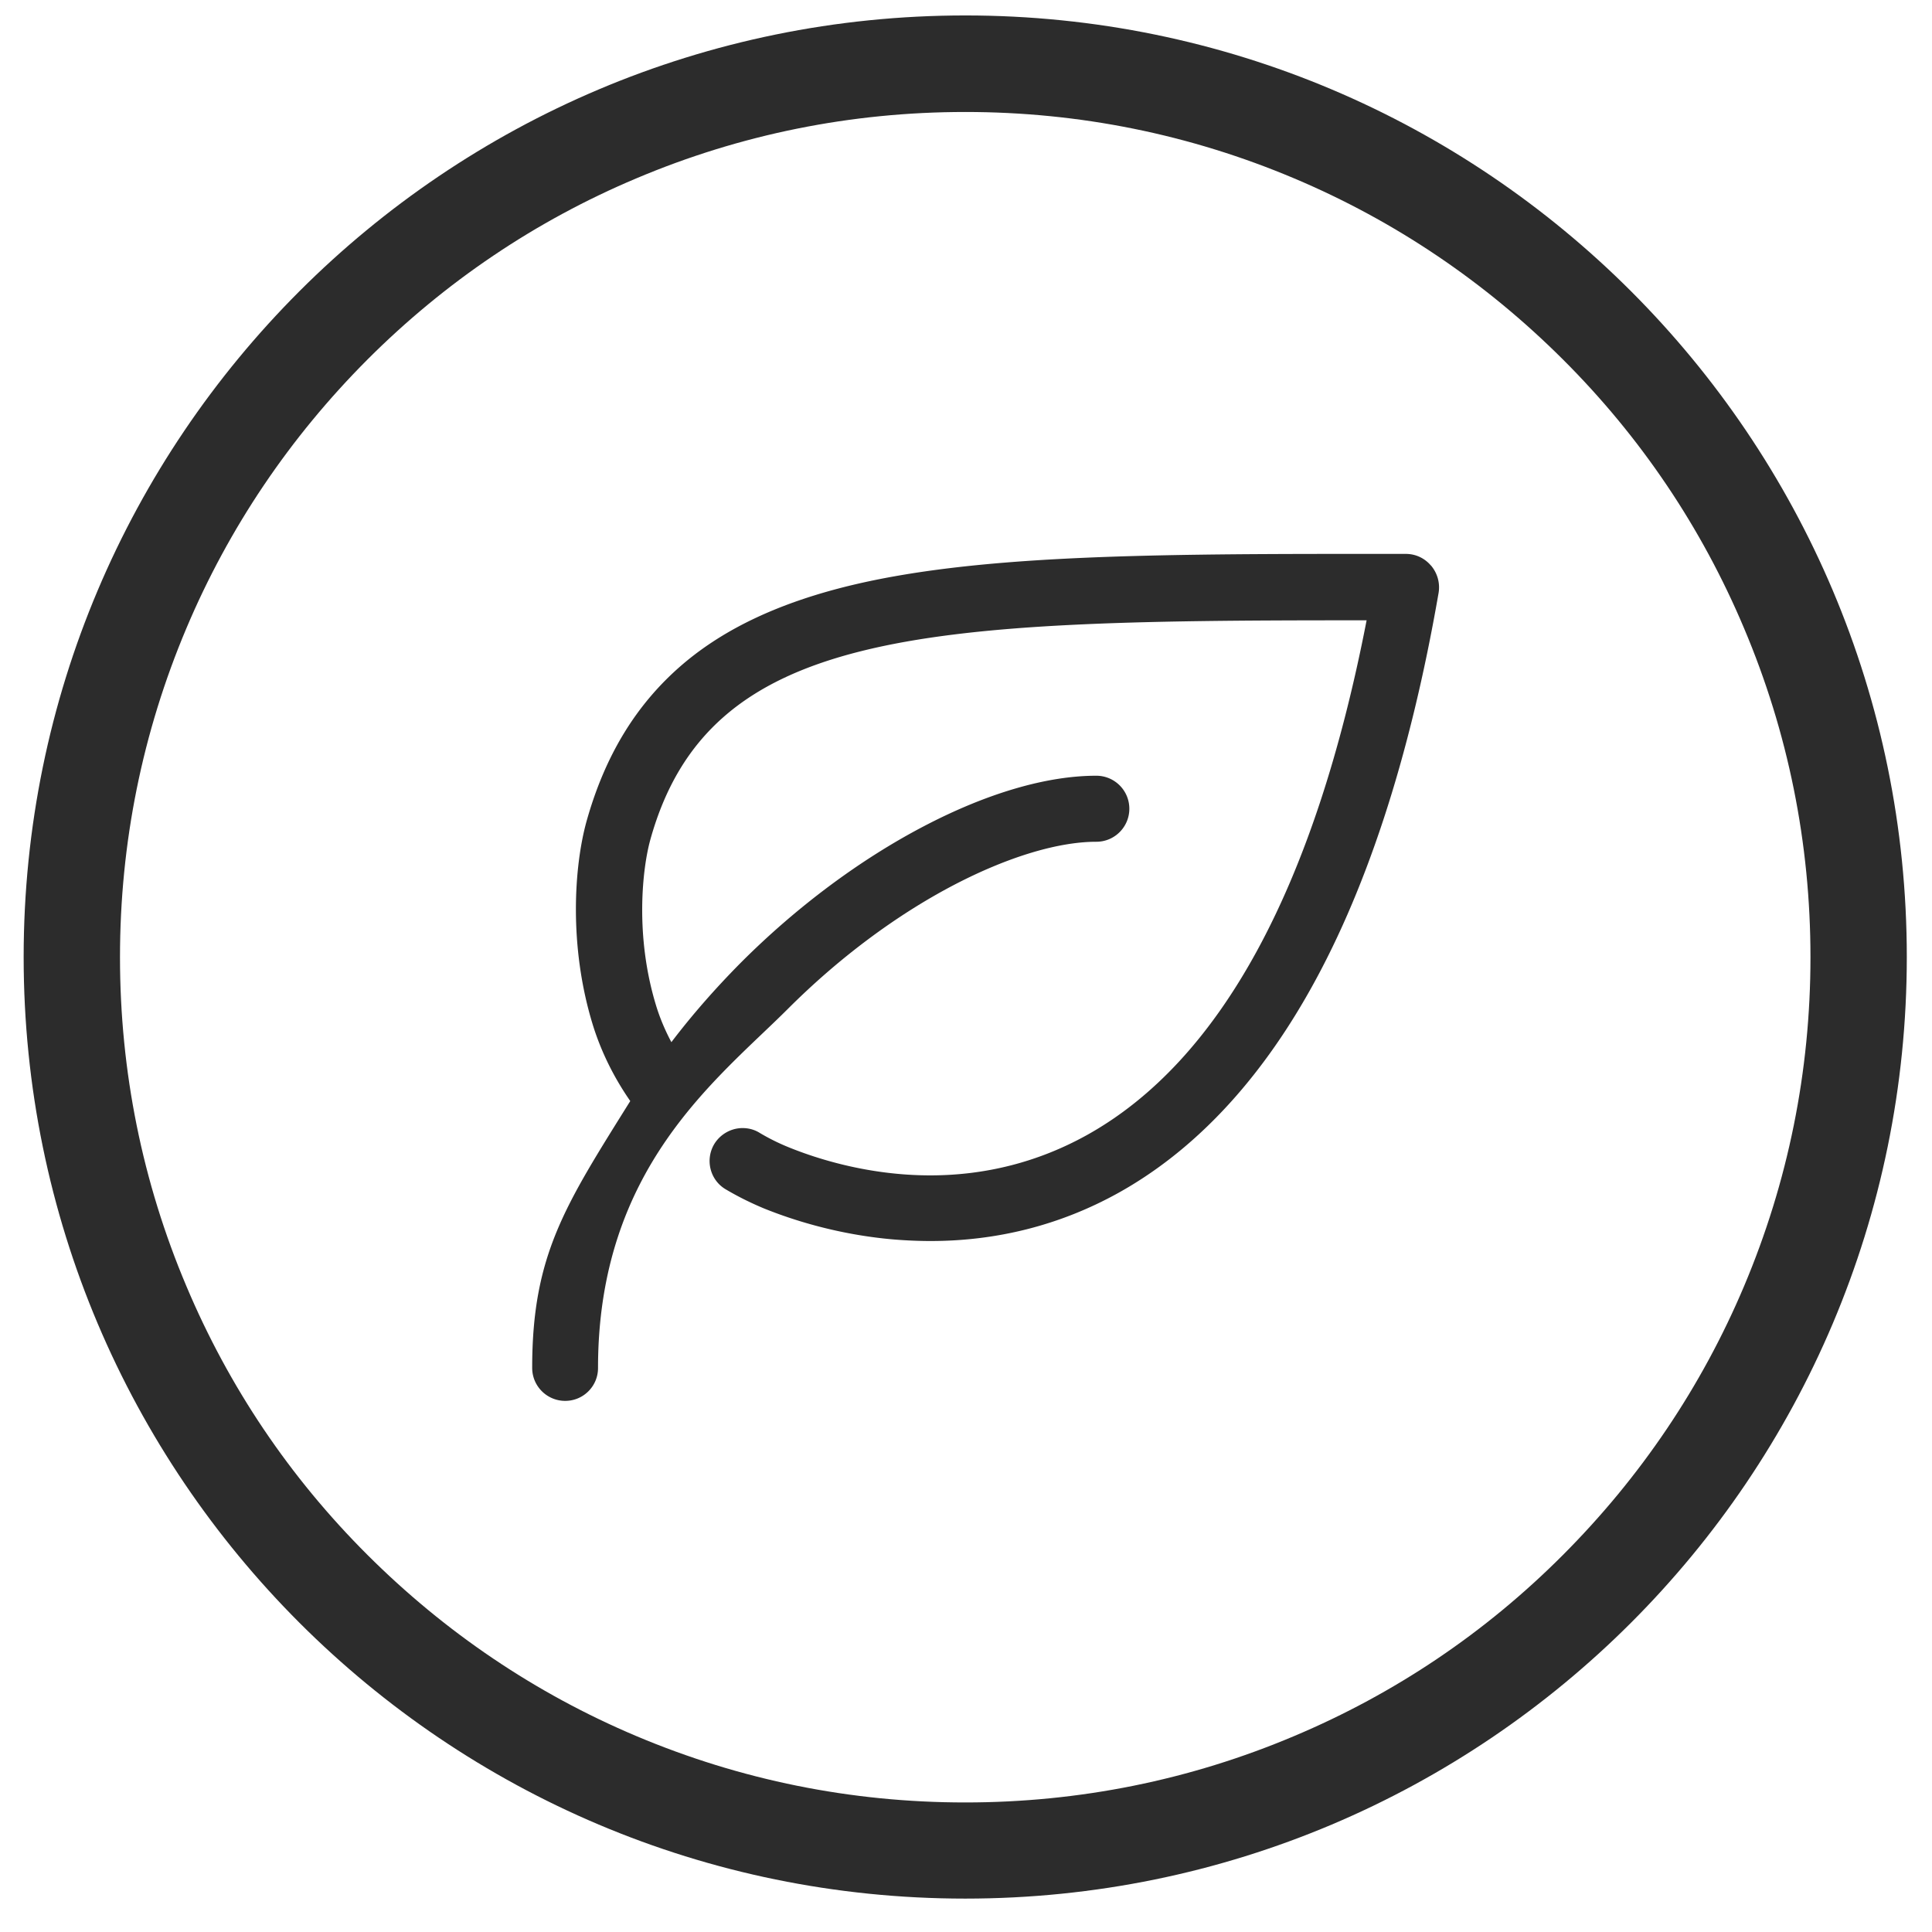 <?xml version="1.0" standalone="no"?><!DOCTYPE svg PUBLIC "-//W3C//DTD SVG 1.1//EN" "http://www.w3.org/Graphics/SVG/1.1/DTD/svg11.dtd"><svg t="1756365614009" class="icon" viewBox="0 0 1024 1024" version="1.1" xmlns="http://www.w3.org/2000/svg" p-id="9837" width="32" height="32" xmlns:xlink="http://www.w3.org/1999/xlink"><path d="M511.59 59.35c60.477 0 119.11 11.87 174.368 35.201 53.313 22.513 101.203 54.848 142.441 95.984s73.472 89.026 95.984 142.442c23.331 55.155 35.201 113.891 35.201 174.367s-11.87 119.11-35.2 174.368c-22.513 53.313-54.849 101.202-95.985 142.44s-89.025 73.472-142.44 95.985c-55.156 23.33-113.892 35.2-174.368 35.2s-119.11-11.87-174.368-35.2c-53.313-22.513-101.203-54.848-142.44-95.984s-73.473-89.026-95.985-142.441c-23.33-55.155-35.2-113.892-35.2-174.368s11.87-119.11 35.2-174.367c22.512-53.314 54.848-101.203 95.984-142.442 41.136-41.136 89.026-73.471 142.441-95.984 55.155-23.33 113.892-35.2 174.368-35.2m0-51.165c-275.673 0-499.056 223.485-499.056 499.056s223.485 499.055 499.056 499.055 499.055-223.485 499.055-499.055S787.263 8.186 511.591 8.186z" p-id="9838" fill="#2c2c2c"></path><path d="M299.566 742.495c-9.619 0-17.498-7.777-17.498-17.498 0-59.863 17.498-86.161 51.983-141.418-8.8-12.689-15.554-26.401-19.954-40.727-12.791-41.852-9.721-83.91-3.275-107.342 9.824-35.201 26.503-62.42 50.858-83.296 22.512-19.237 51.88-32.95 89.742-42.057 64.16-15.349 149.706-16.577 263.495-16.577h30.187c5.116 0 9.824 2.149 13.2 6.037l0.103 0.103 0.204 0.204c3.275 3.991 4.707 9.108 3.889 14.224-15.247 88.002-38.987 160.349-70.71 215.094-27.218 47.071-60.68 81.76-99.258 103.147-30.493 16.885-63.955 25.378-99.258 25.378-6.651 0-13.2-0.307-19.545-0.819-29.777-2.558-53.927-10.437-68.867-16.475-6.856-2.865-13.712-6.242-20.26-10.13-8.29-4.912-10.95-15.656-6.038-23.945 3.172-5.219 8.902-8.493 15.042-8.493 3.172 0 6.242 0.818 8.903 2.456a111.387 111.387 0 0 0 15.656 7.777c13.61 5.525 41.34 14.837 74.904 14.837 29.47 0 57.304-7.163 82.682-21.182 71.015-39.294 121.054-131.185 148.58-273.012h-7.572c-229.42 0-341.06 4.912-372.066 116.245-4.195 15.145-8.288 50.653 2.968 87.695 2.046 6.754 4.81 13.303 8.186 19.648 11.358-14.94 23.842-29.062 36.94-42.262 29.369-29.368 62.83-54.336 96.598-72.04 33.564-17.6 65.286-26.912 91.687-26.912 9.619 0 17.498 7.777 17.498 17.499 0 9.618-7.777 17.498-17.498 17.498-20.466 0-47.276 8.186-75.519 22.921-30.698 16.066-61.09 38.783-88.104 65.797-37.555 37.453-100.487 84.217-100.487 190.229 0 9.619-7.777 17.396-17.396 17.396z" p-id="9839" fill="#2c2c2c"></path></svg>